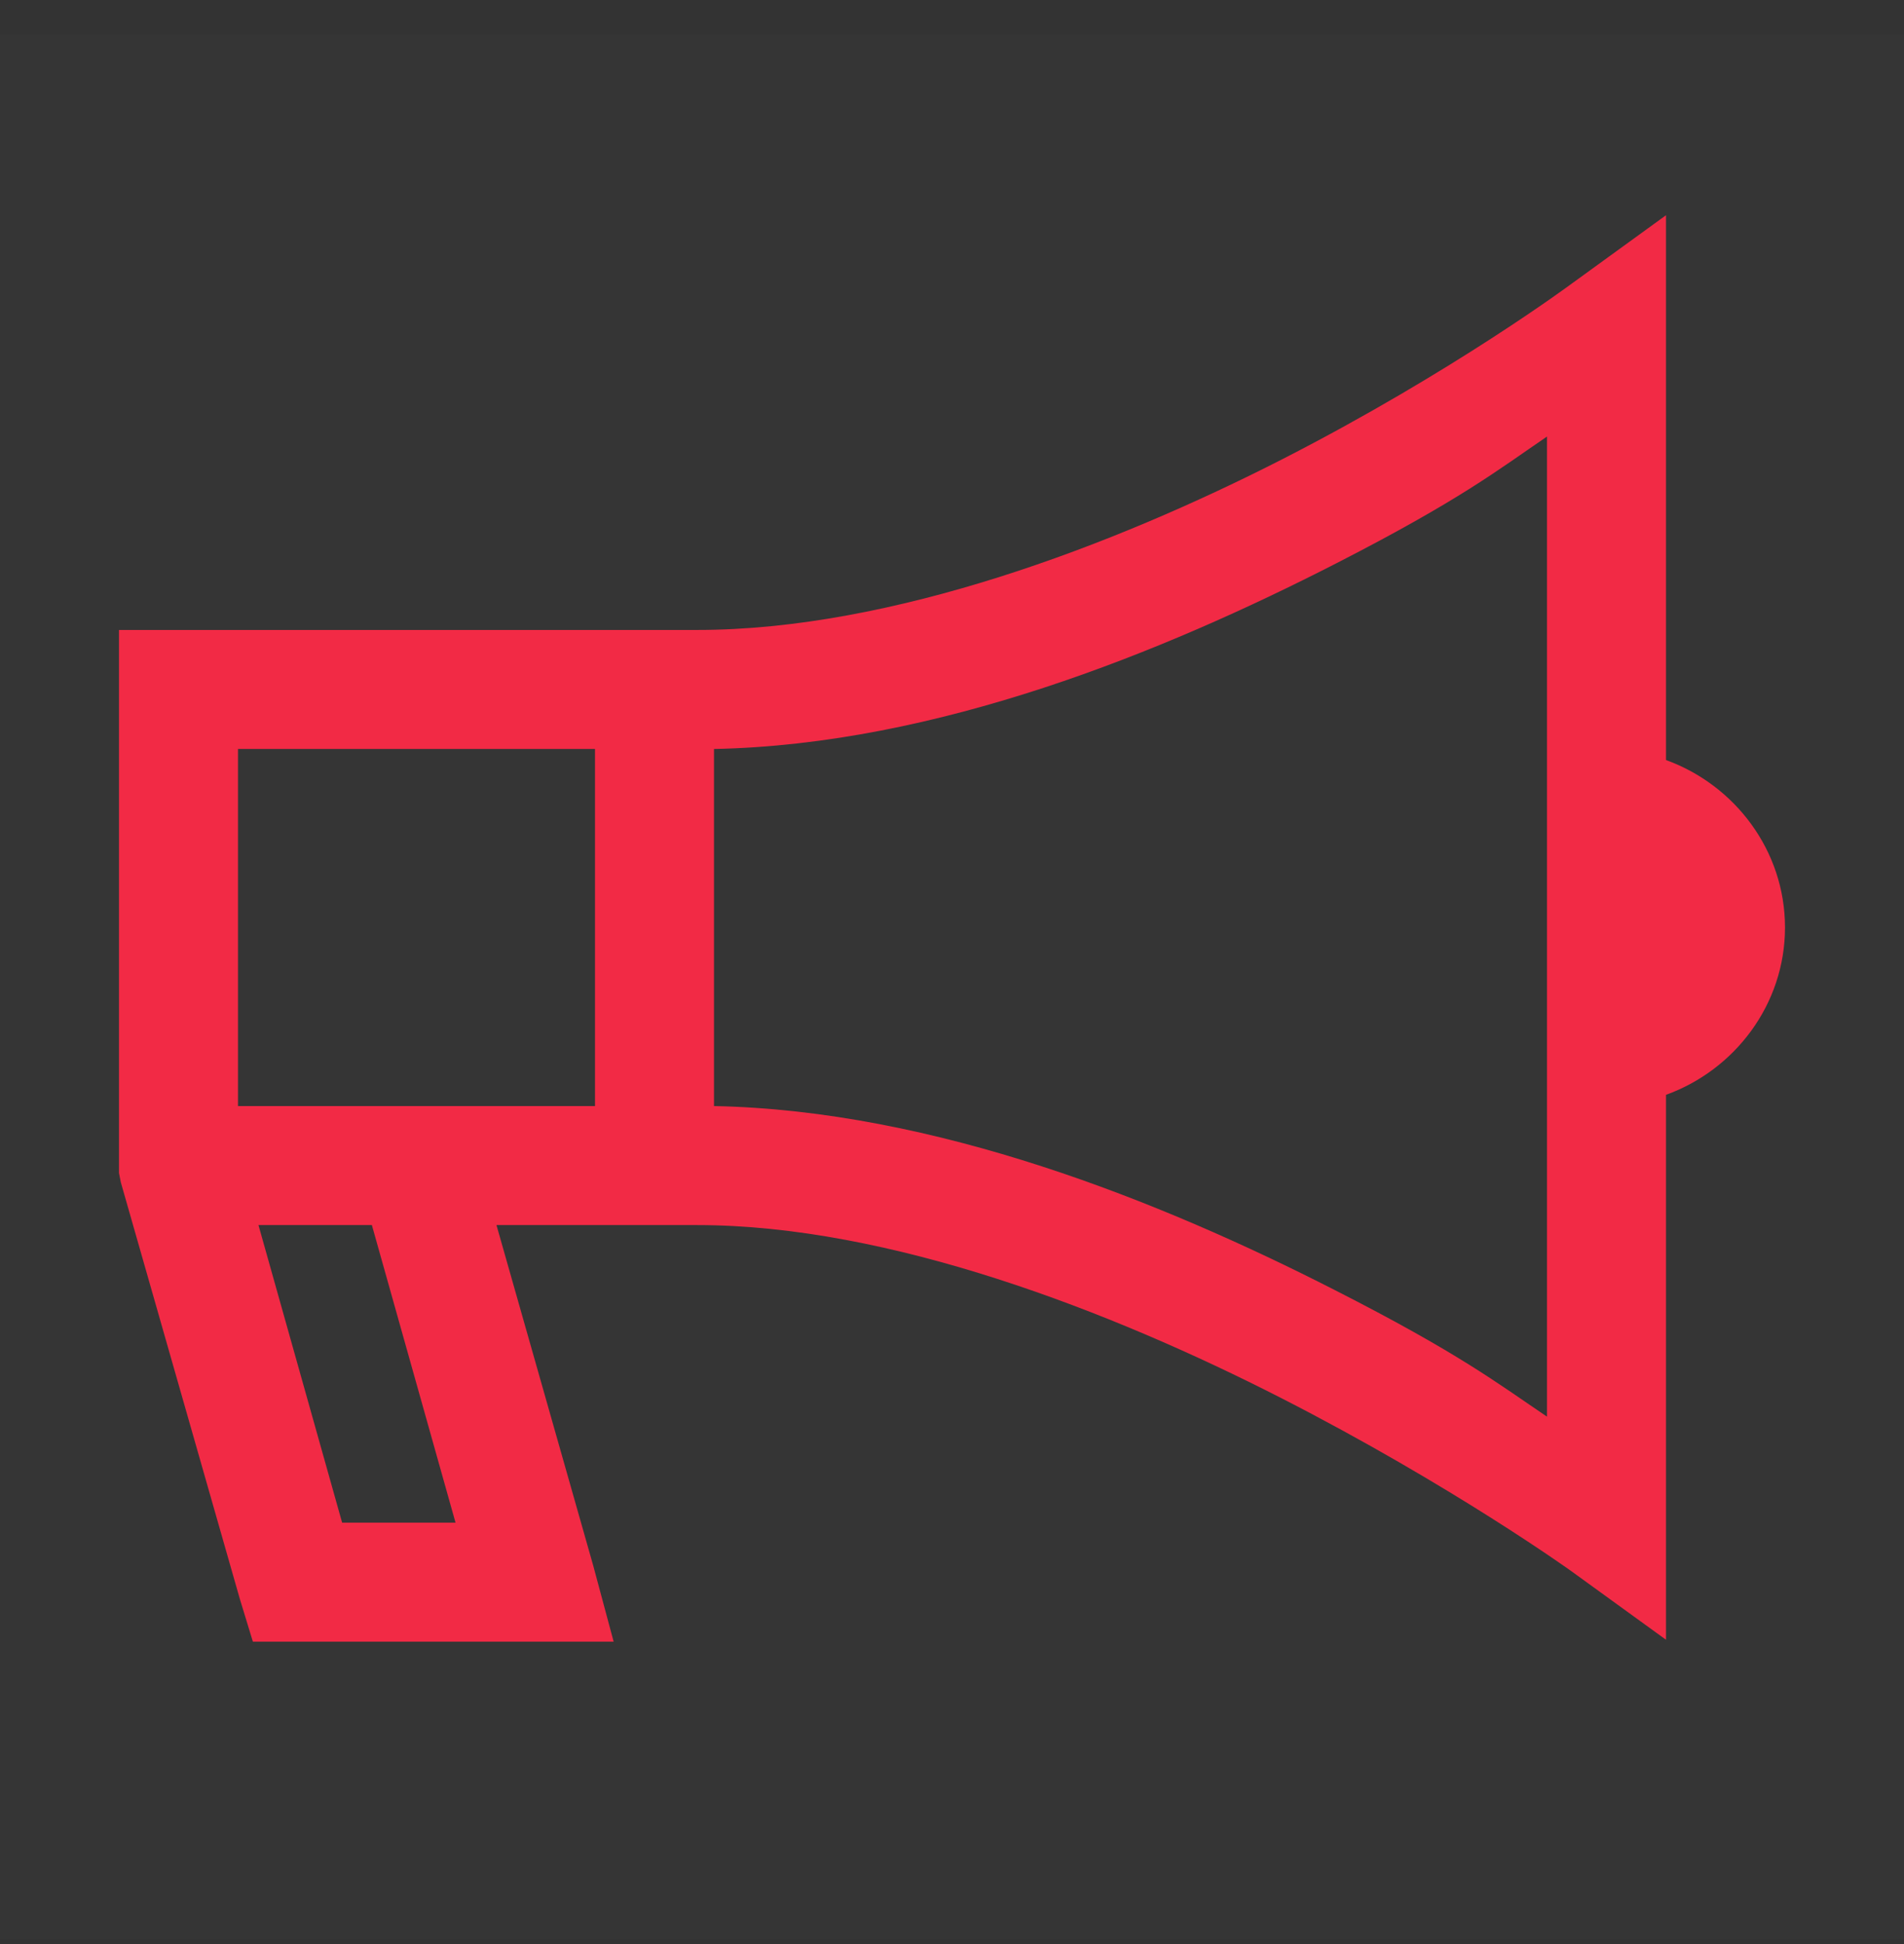 <?xml version="1.0" encoding="UTF-8"?>
<svg xmlns="http://www.w3.org/2000/svg" width="48" height="49" viewBox="0 0 48 49" fill="none">
  <rect x="0" y="0" width="48" height="49" fill="#333333" stroke="none"/>
  <g clip-path="url(#clip0_265_21730)">
    <rect width="48" height="48" transform="translate(0 0.878)" fill="white" fill-opacity="0.01"></rect>
    <g clip-path="url(#clip1_265_21730)">
      <path d="M42 5.425L39.609 7.159C39.609 7.159 36.627 9.374 32.344 11.566C28.059 13.756 22.482 15.878 17.578 15.878H3V29.566L3.046 29.8L6.046 40.3L6.375 41.378H15.47L14.954 39.457L12.516 30.878H17.578C22.418 30.878 27.996 33.04 32.297 35.237C36.597 37.435 39.609 39.598 39.609 39.598L42 41.33V27.595C43.734 26.969 45 25.316 45 23.377C45 21.437 43.734 19.784 42 19.157V5.425ZM39 11.003V35.707C37.758 34.868 36.774 34.106 33.656 32.519C29.25 30.269 23.561 27.989 18 27.878V18.878C23.613 18.767 29.31 16.441 33.703 14.191C36.815 12.596 37.769 11.842 39 11.003ZM6 18.878H15V27.878H6V18.878ZM6.516 30.878H9.375L11.484 38.378H8.625L6.516 30.878Z" fill="#F22A45"></path>
    </g>
  </g>
  <defs>
    <clipPath id="clip0_265_21730">
      <rect width="48" height="48" fill="white" transform="translate(0 0.878)"></rect>
    </clipPath>
    <clipPath id="clip1_265_21730">
      <rect width="48" height="48" fill="white" transform="translate(0 0.878)"></rect>
    </clipPath>
  </defs>
</svg>
